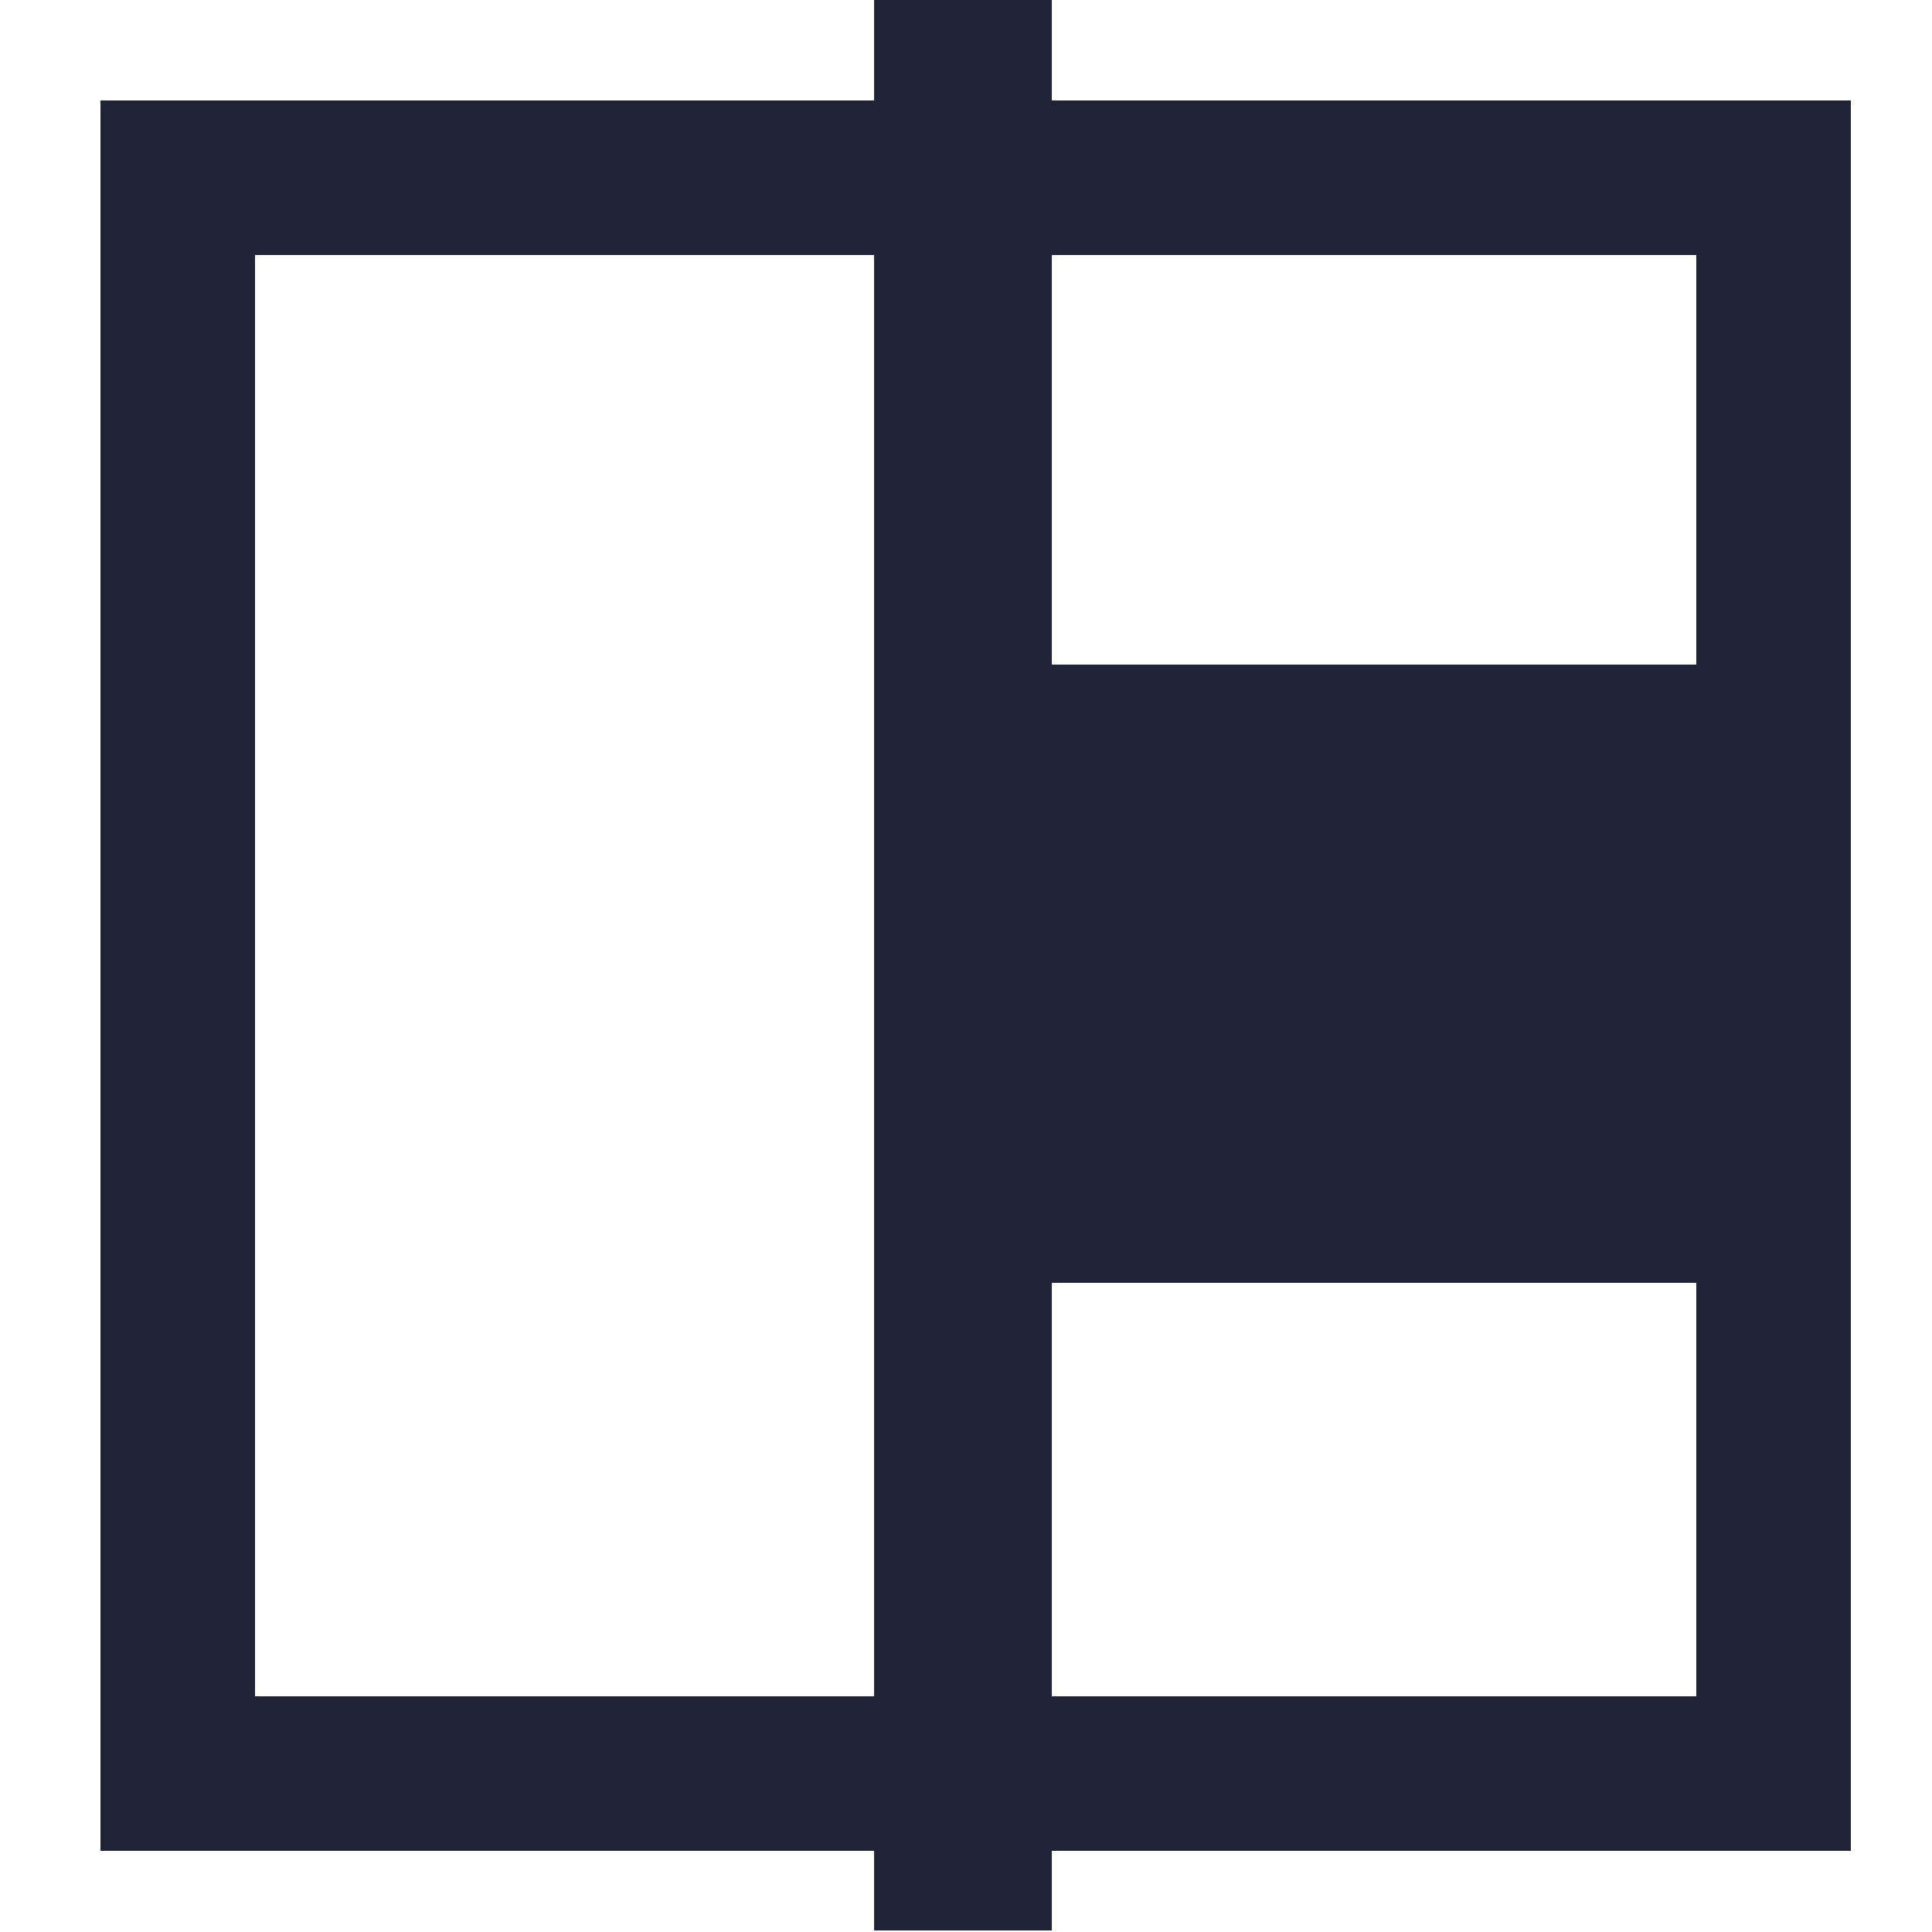 <?xml version="1.0" encoding="utf-8"?>
<!-- Generator: Adobe Illustrator 19.2.1, SVG Export Plug-In . SVG Version: 6.00 Build 0)  -->
<svg version="1.1" id="Layer_1" xmlns="http://www.w3.org/2000/svg" xmlns:xlink="http://www.w3.org/1999/xlink" x="0px" y="0px"
	 viewBox="0 0 50 50" style="enable-background:new 0 0 50 50;" xml:space="preserve">
<style type="text/css">
	.st0{fill:none;stroke:#212337;stroke-width:4;stroke-miterlimit:10;}
	.st1{fill:#212337;}
</style>
<rect x="4.6" y="4.6" class="st0" width="41.3" height="41.3"/>
<rect x="26.2" y="17.2" class="st1" width="18.4" height="16"/>
<rect x="0" y="22.6" transform="matrix(4.490992e-011 -1 1 4.490992e-011 2.132724e-002 49.96)" class="st1" width="50.1" height="4.6"/>
</svg>
